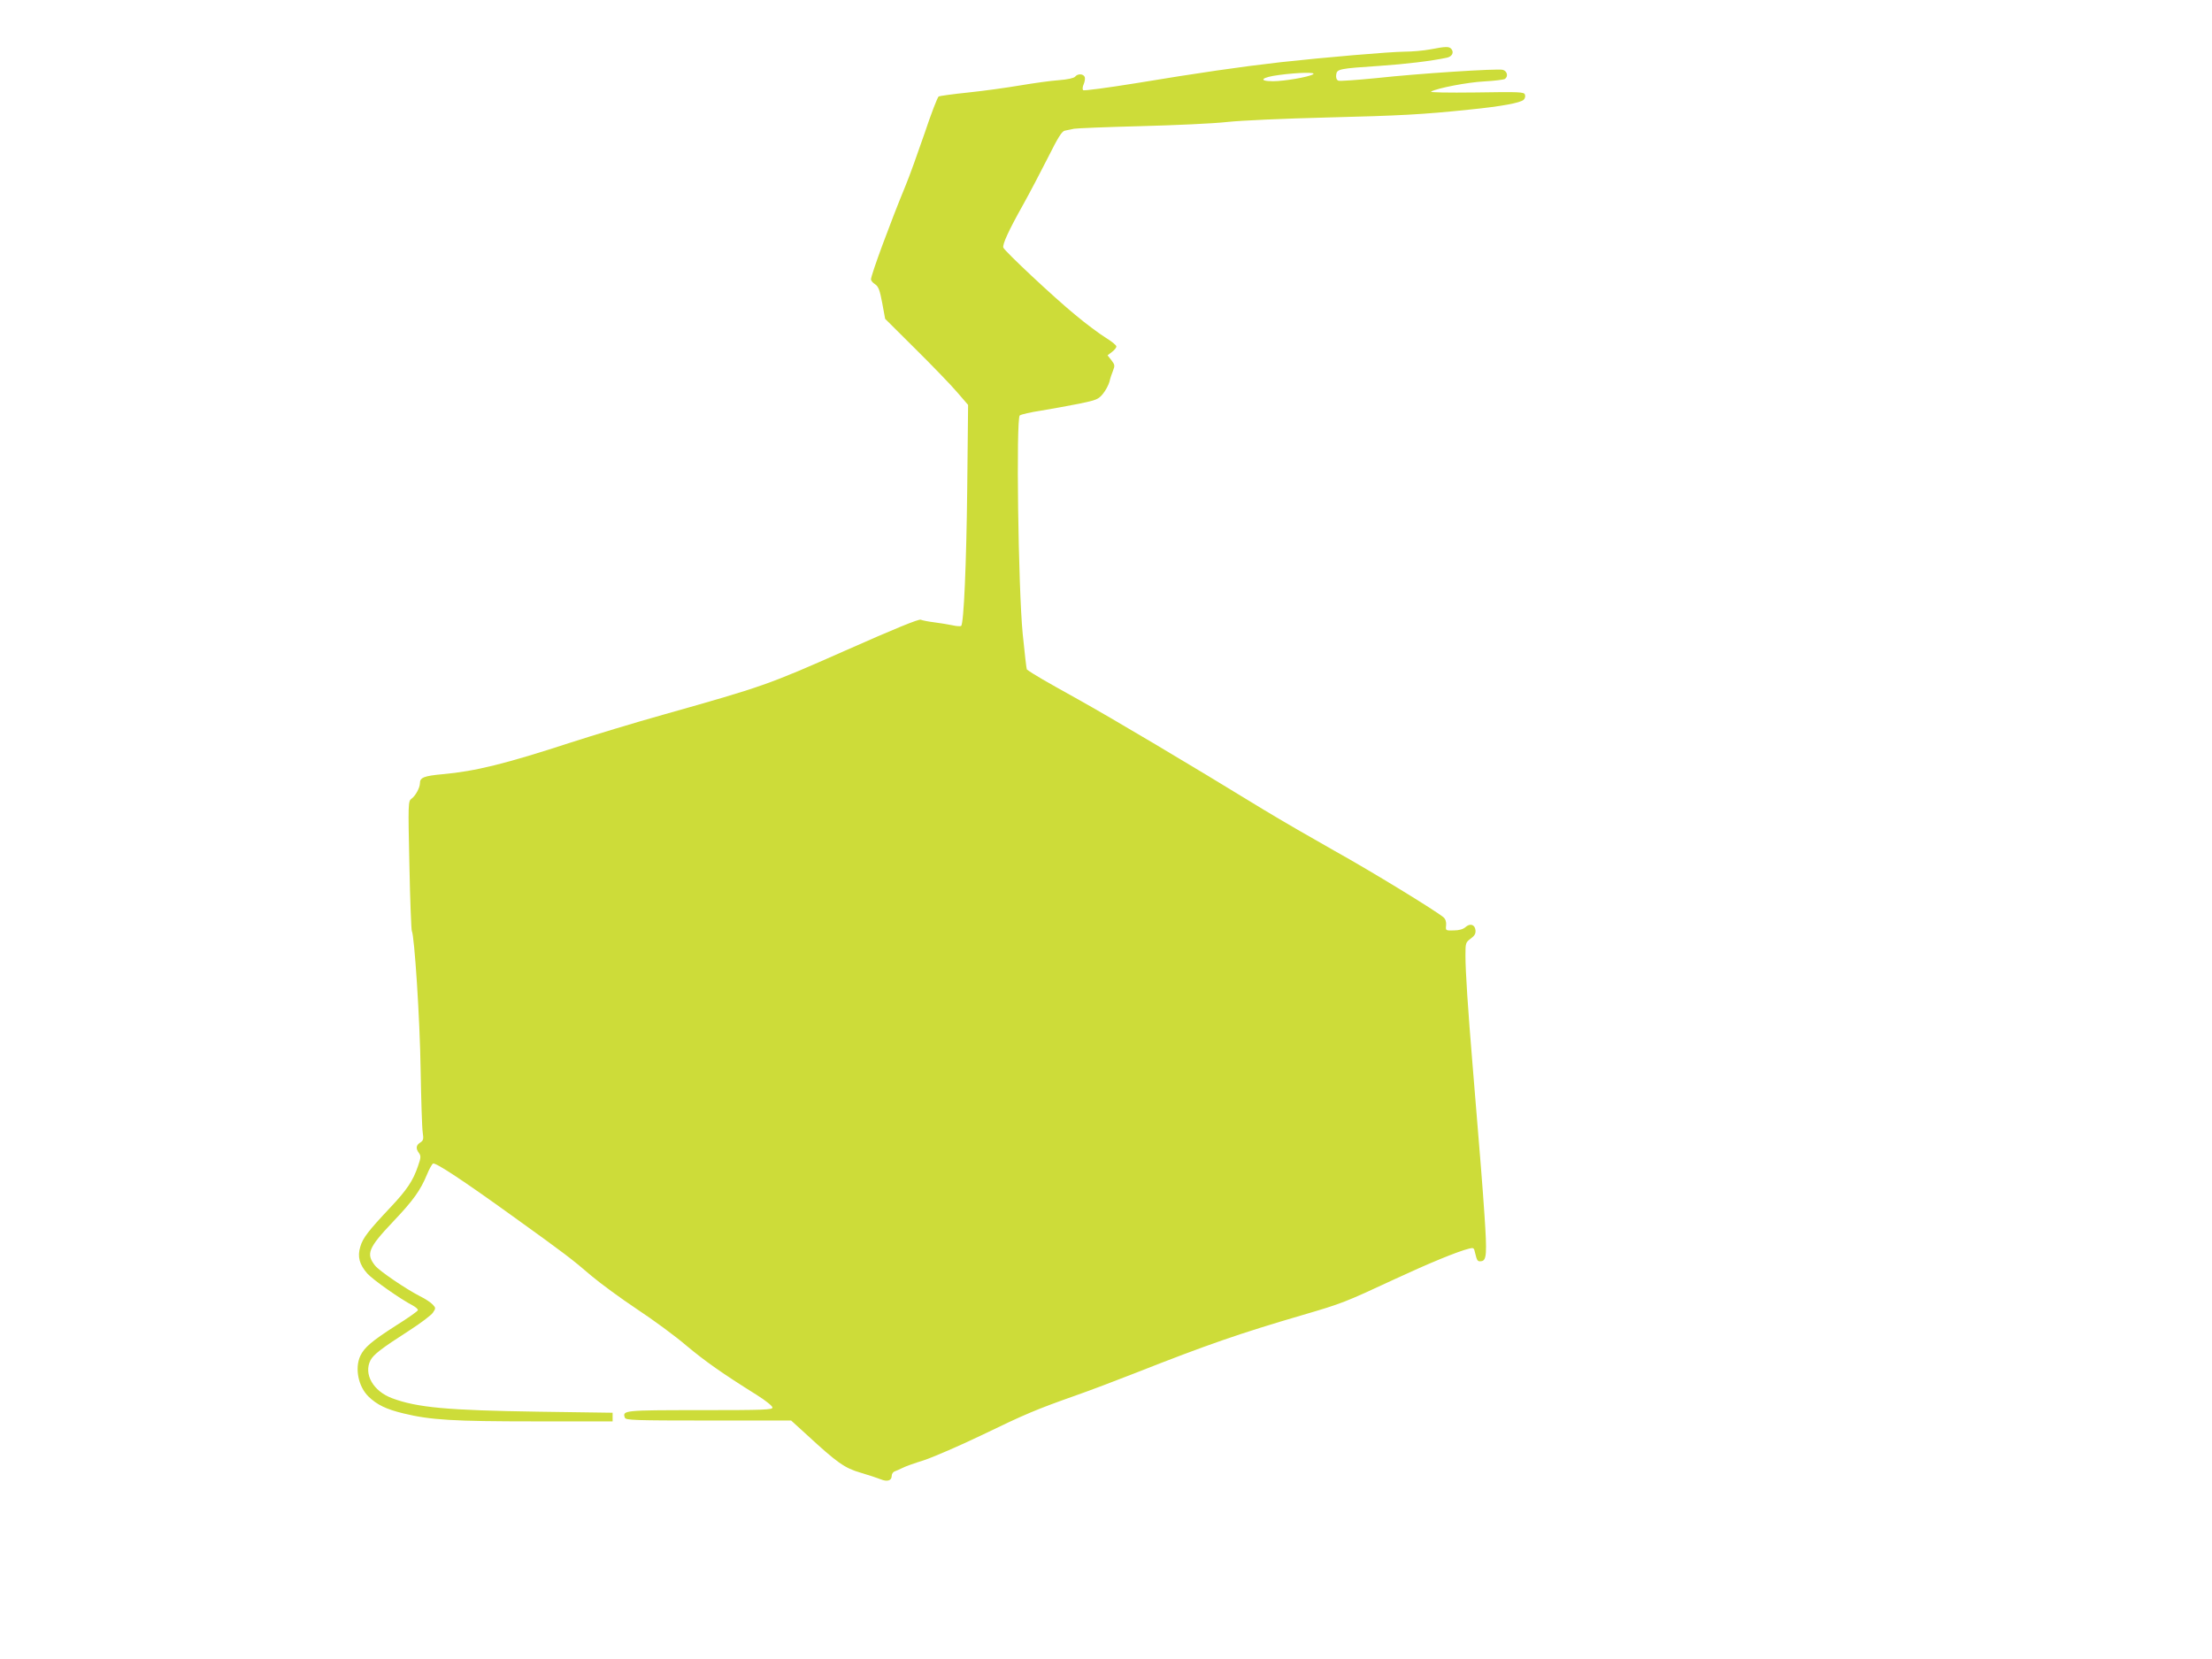 <?xml version="1.0" standalone="no"?>
<!DOCTYPE svg PUBLIC "-//W3C//DTD SVG 20010904//EN"
 "http://www.w3.org/TR/2001/REC-SVG-20010904/DTD/svg10.dtd">
<svg version="1.0" xmlns="http://www.w3.org/2000/svg"
 width="1280pt" height="960pt" viewBox="0 0 1280 960"
 preserveAspectRatio="xMidYMid meet">
<g transform="translate(0,960) scale(0.1,-0.1)"
fill="#cddc39" stroke="none">
<path d="M8275 9314 c-38 -7 -105 -13 -148 -13 -89 -1 -463 -33 -717 -61 -237
-27 -477 -62 -834 -121 -167 -27 -304 -45 -308 -41 -5 5 -4 20 3 35 6 14 9 33
6 41 -8 20 -41 21 -56 2 -7 -8 -43 -16 -94 -20 -45 -3 -145 -17 -222 -30 -77
-13 -212 -32 -300 -41 -88 -9 -166 -20 -173 -23 -7 -4 -44 -100 -82 -214 -39
-113 -88 -250 -111 -305 -87 -211 -199 -514 -199 -540 0 -7 11 -20 24 -28 19
-13 27 -33 41 -108 l17 -92 177 -176 c97 -96 205 -208 240 -249 l63 -73 -5
-481 c-5 -447 -20 -782 -35 -798 -4 -3 -27 -2 -52 4 -25 5 -72 13 -105 17 -33
4 -68 11 -77 15 -11 5 -151 -52 -435 -178 -452 -200 -476 -208 -1053 -371
-168 -47 -408 -120 -535 -161 -380 -124 -554 -167 -744 -184 -107 -10 -131
-19 -131 -52 0 -26 -26 -74 -49 -90 -19 -14 -20 -24 -12 -384 4 -204 11 -375
14 -381 15 -25 47 -514 51 -803 3 -173 8 -336 12 -362 6 -40 4 -48 -15 -60
-24 -15 -26 -35 -6 -61 11 -16 11 -26 -6 -74 -29 -86 -64 -138 -161 -241 -127
-135 -158 -175 -173 -226 -18 -58 -5 -104 41 -156 34 -37 192 -148 262 -184
18 -10 32 -22 30 -28 -2 -6 -60 -47 -129 -90 -137 -88 -181 -125 -204 -174
-33 -71 -12 -178 48 -236 49 -47 102 -73 202 -97 156 -38 288 -46 760 -46
l450 0 0 25 0 25 -425 6 c-534 8 -706 24 -851 78 -110 41 -166 140 -125 220
18 33 61 67 223 171 67 43 129 90 138 104 17 25 17 28 -1 47 -11 12 -44 34
-75 49 -80 41 -235 146 -259 177 -53 67 -39 102 103 252 119 125 160 183 198
275 13 32 29 60 35 63 16 6 170 -95 464 -307 302 -217 337 -244 455 -345 50
-42 167 -128 260 -190 94 -62 222 -156 285 -210 110 -92 206 -160 409 -287 51
-32 91 -64 91 -73 0 -13 -48 -15 -419 -15 -440 0 -451 -1 -435 -44 6 -14 52
-16 484 -16 l478 0 89 -81 c178 -164 220 -194 313 -221 47 -14 99 -31 116 -38
38 -16 64 -8 64 20 0 11 8 23 18 26 9 3 28 12 43 19 14 8 70 28 125 45 54 18
205 83 334 145 254 123 316 149 545 230 83 29 238 88 345 130 416 164 607 230
966 335 229 67 245 73 539 210 194 90 361 159 427 175 24 6 28 4 33 -22 12
-50 15 -54 37 -51 31 4 33 45 18 268 -11 165 -22 300 -69 870 -27 324 -41 541
-41 631 0 72 1 76 31 98 23 17 29 29 27 49 -4 33 -32 41 -59 16 -13 -11 -36
-18 -67 -18 -47 -1 -47 -1 -44 29 2 20 -3 36 -15 47 -45 38 -419 267 -628 383
-126 71 -311 178 -410 238 -451 276 -869 524 -1080 642 -191 106 -255 143
-293 171 -2 1 -13 94 -24 206 -26 267 -39 1247 -17 1264 8 6 64 19 124 28 61
10 159 28 220 40 101 21 111 25 138 58 16 20 32 51 37 69 4 19 14 48 21 65 11
28 10 34 -10 60 l-22 28 25 19 c14 10 26 25 26 32 0 8 -28 30 -62 51 -34 21
-114 80 -177 133 -120 98 -407 367 -415 388 -7 17 31 100 113 246 38 68 103
192 145 275 59 118 81 153 98 156 13 3 37 8 53 11 17 3 190 10 385 15 195 5
420 15 500 24 81 9 335 20 575 26 432 11 553 17 830 46 181 18 295 39 312 57
8 7 11 21 7 30 -5 15 -32 16 -282 12 -167 -2 -271 0 -261 5 35 20 211 54 309
59 58 3 111 10 118 14 21 14 14 46 -12 53 -33 8 -484 -21 -732 -48 -111 -11
-209 -18 -219 -15 -11 5 -15 16 -13 34 4 34 15 36 253 52 148 10 298 28 387
47 30 6 43 30 27 50 -13 16 -31 16 -124 -2z m-677 -144 c-26 -16 -168 -40
-231 -40 -90 0 -68 23 34 36 111 15 220 17 197 4z"/>
</g>
</svg>
